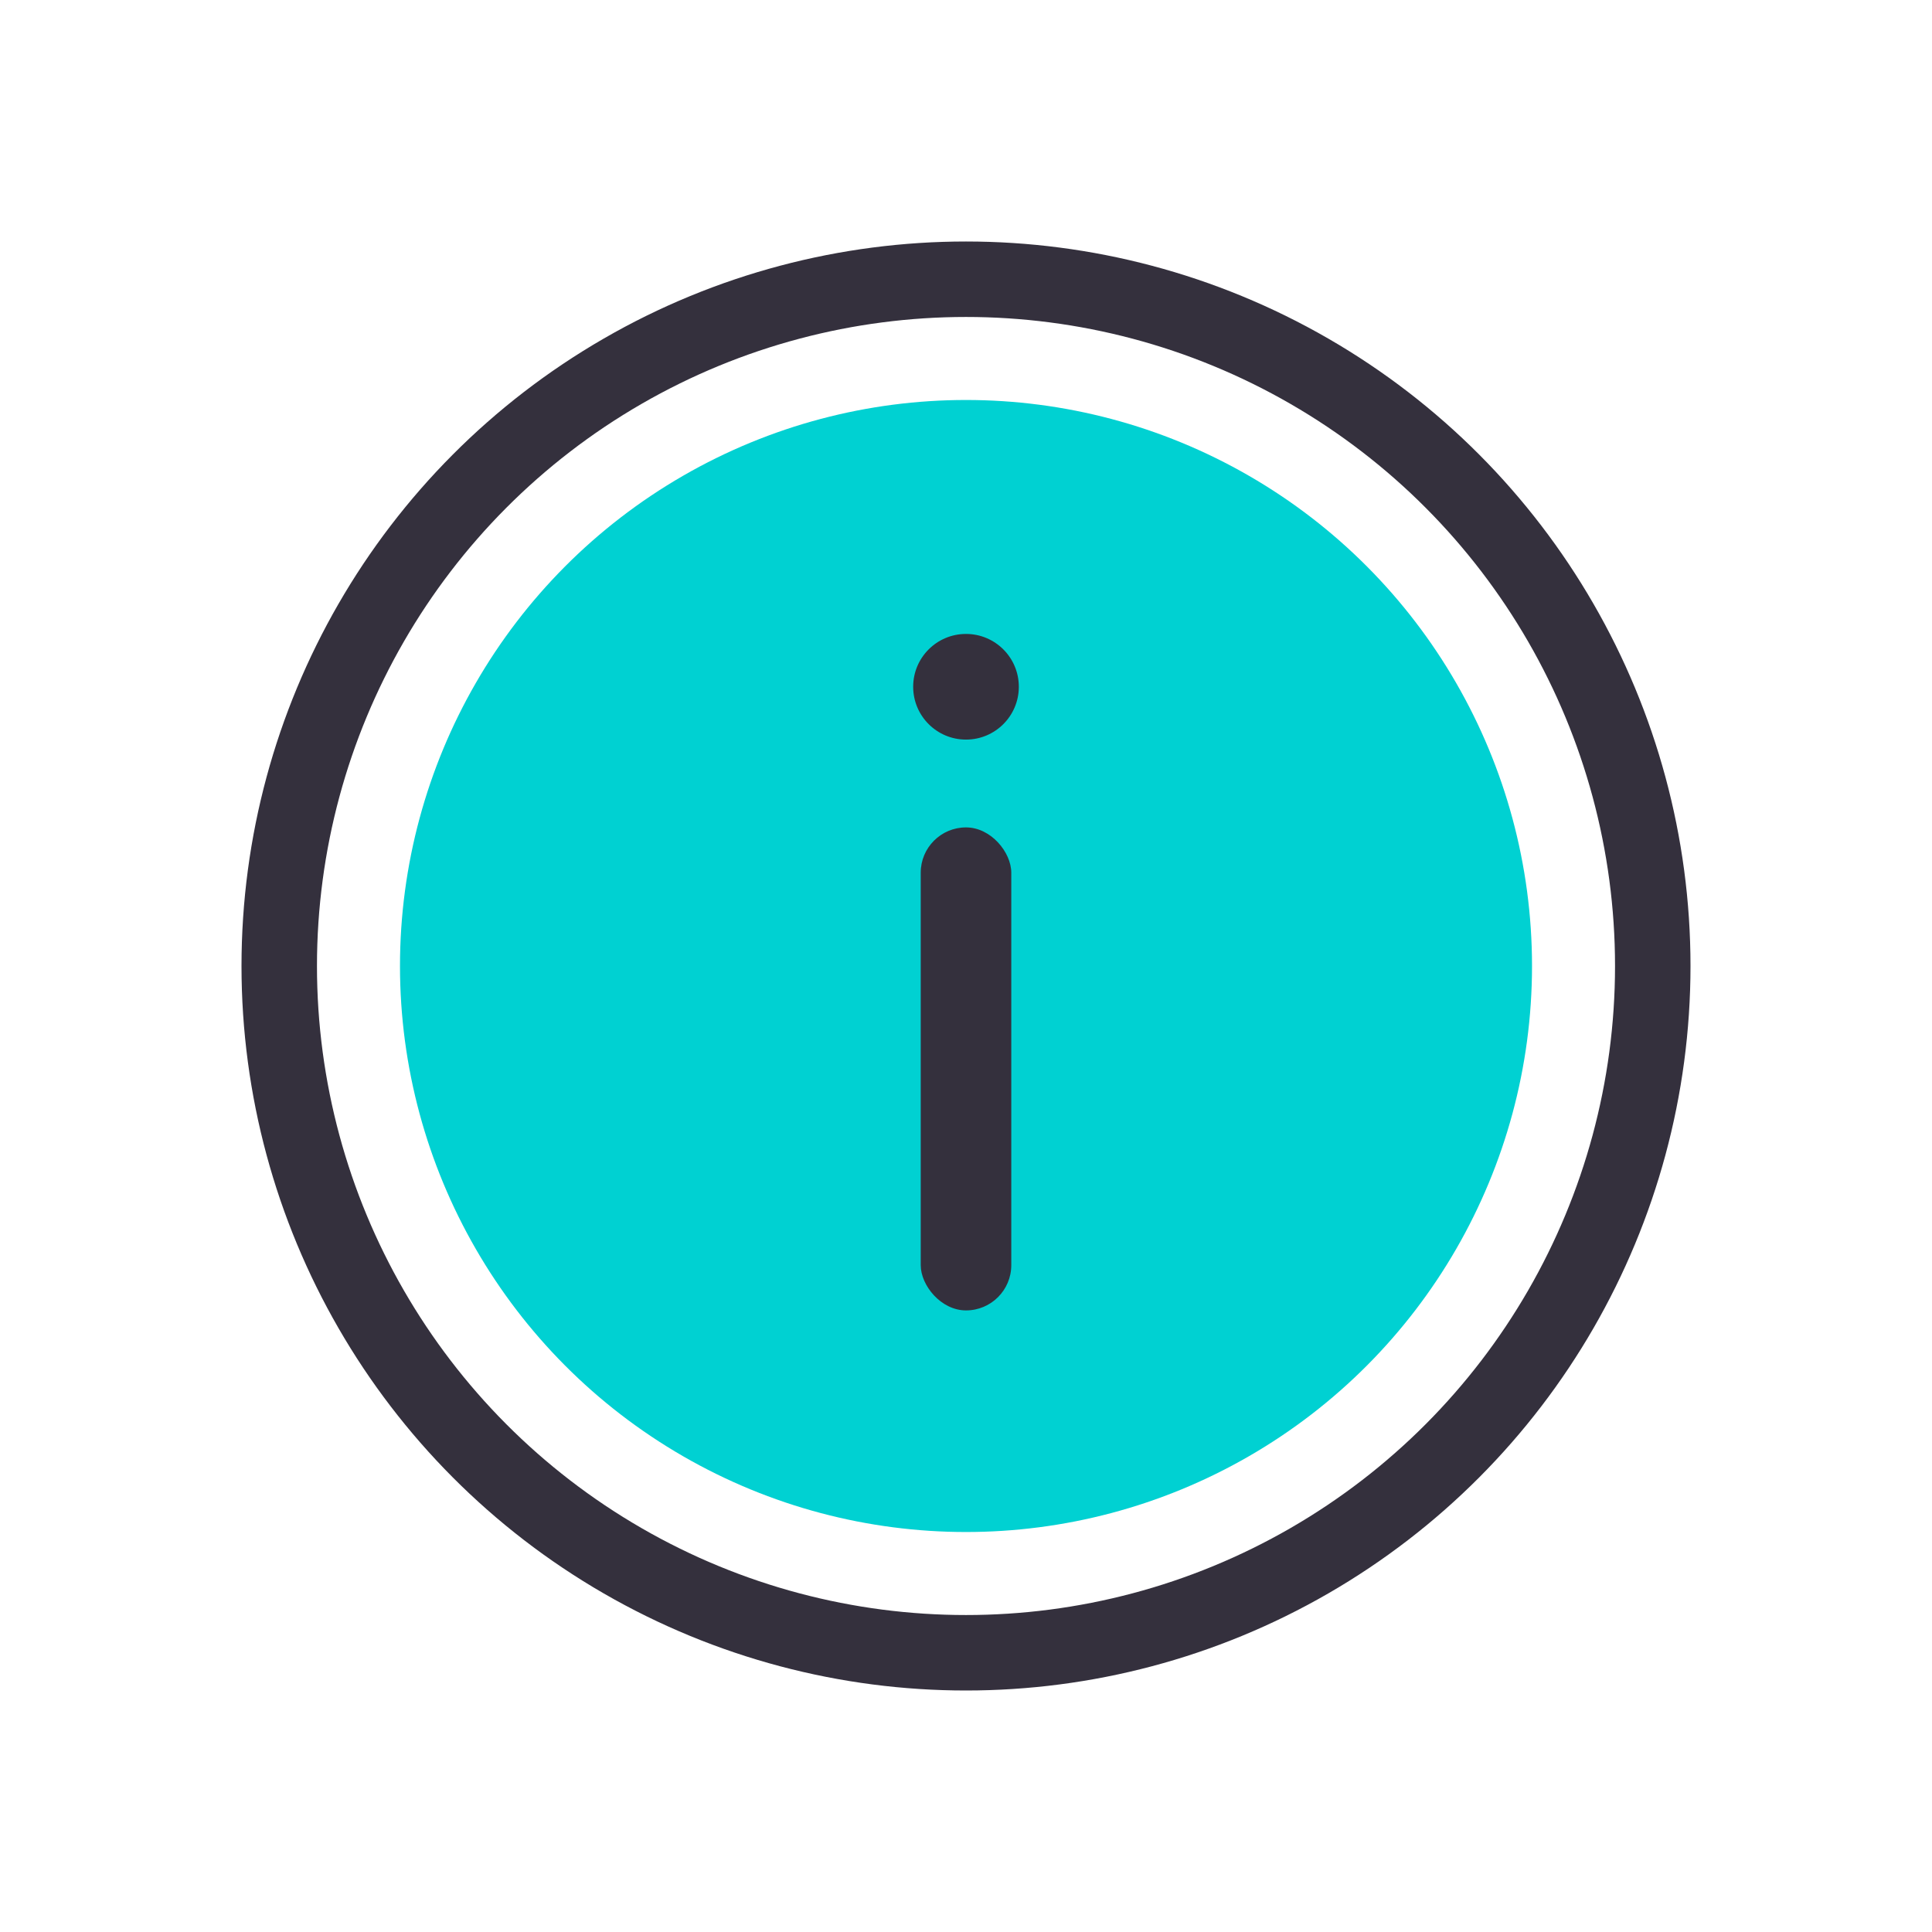 <svg xmlns="http://www.w3.org/2000/svg" width="64" height="64" viewBox="0 0 64 64">
    <g fill="none" fill-rule="evenodd">
        <g>
            <g>
                <g transform="translate(-328 -556) translate(328 556) translate(8 8)">
                    <circle cx="24" cy="24" r="22.75" stroke="#34303D" stroke-width="2.5"/>
                    <circle cx="24" cy="24" r="18.75" fill="#00D1D2"/>
                    <g fill="#34303D">
                        <g transform="translate(21.818 12.91) translate(.432 .09)">
                            <circle cx="1.75" cy="1.75" r="1.75"/>
                            <rect width="3" height="16" x=".25" y="6.409" rx="1.5"/>
                        </g>
                    </g>
                </g>
            </g>
        </g>
    </g>
</svg>
